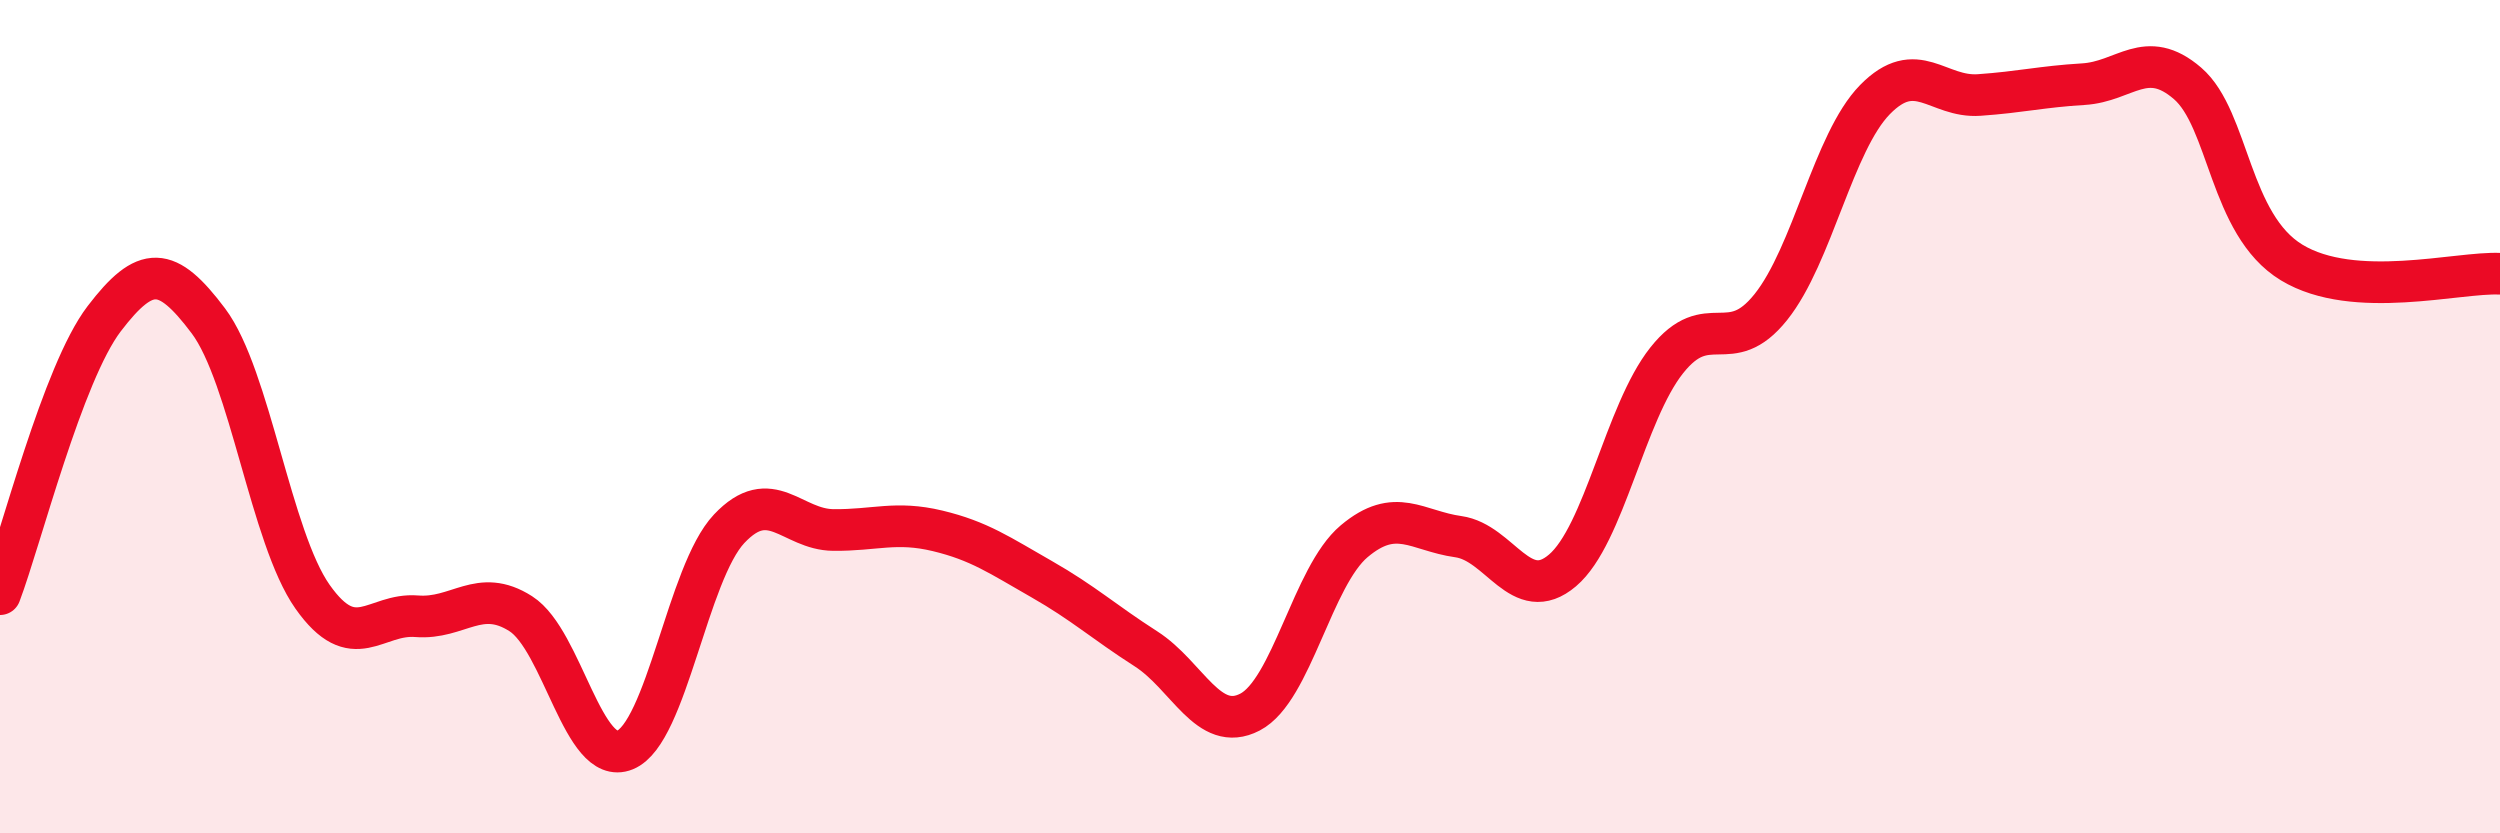 
    <svg width="60" height="20" viewBox="0 0 60 20" xmlns="http://www.w3.org/2000/svg">
      <path
        d="M 0,14.26 C 0.5,12.94 1.5,8.96 2.5,7.65 C 3.5,6.34 4,6.37 5,7.7 C 6,9.03 6.5,12.9 7.5,14.32 C 8.5,15.74 9,14.71 10,14.79 C 11,14.87 11.5,14.09 12.5,14.73 C 13.5,15.37 14,18.41 15,18 C 16,17.59 16.5,13.75 17.5,12.69 C 18.5,11.63 19,12.71 20,12.72 C 21,12.73 21.5,12.5 22.5,12.74 C 23.5,12.98 24,13.33 25,13.9 C 26,14.47 26.5,14.93 27.5,15.57 C 28.5,16.21 29,17.61 30,17.09 C 31,16.57 31.5,13.83 32.5,12.99 C 33.5,12.15 34,12.74 35,12.88 C 36,13.02 36.5,14.54 37.5,13.69 C 38.5,12.84 39,9.91 40,8.65 C 41,7.39 41.5,8.62 42.5,7.37 C 43.5,6.12 44,3.41 45,2.39 C 46,1.37 46.5,2.35 47.5,2.28 C 48.5,2.21 49,2.08 50,2.02 C 51,1.96 51.5,1.14 52.5,2 C 53.5,2.86 53.5,5.39 55,6.3 C 56.5,7.21 59,6.52 60,6.57L60 20L0 20Z"
        fill="#EB0A25"
        opacity="0.1"
        stroke-linecap="round"
        stroke-linejoin="round"
      />
      <path
        d="M 0,14.26 C 0.5,12.94 1.5,8.96 2.5,7.65 C 3.5,6.34 4,6.37 5,7.7 C 6,9.03 6.5,12.9 7.5,14.32 C 8.5,15.74 9,14.71 10,14.79 C 11,14.87 11.5,14.09 12.5,14.73 C 13.5,15.37 14,18.41 15,18 C 16,17.59 16.5,13.75 17.5,12.69 C 18.5,11.63 19,12.71 20,12.72 C 21,12.73 21.5,12.5 22.5,12.74 C 23.5,12.98 24,13.33 25,13.9 C 26,14.47 26.5,14.93 27.5,15.57 C 28.5,16.21 29,17.61 30,17.09 C 31,16.57 31.5,13.83 32.5,12.99 C 33.5,12.15 34,12.74 35,12.88 C 36,13.02 36.5,14.54 37.5,13.69 C 38.5,12.84 39,9.91 40,8.65 C 41,7.39 41.5,8.62 42.5,7.37 C 43.5,6.12 44,3.41 45,2.39 C 46,1.37 46.5,2.35 47.5,2.28 C 48.5,2.21 49,2.08 50,2.02 C 51,1.96 51.5,1.14 52.5,2 C 53.5,2.86 53.5,5.39 55,6.3 C 56.5,7.21 59,6.52 60,6.57"
        stroke="#EB0A25"
        stroke-width="1"
        fill="none"
        stroke-linecap="round"
        stroke-linejoin="round"
      />
    </svg>
  